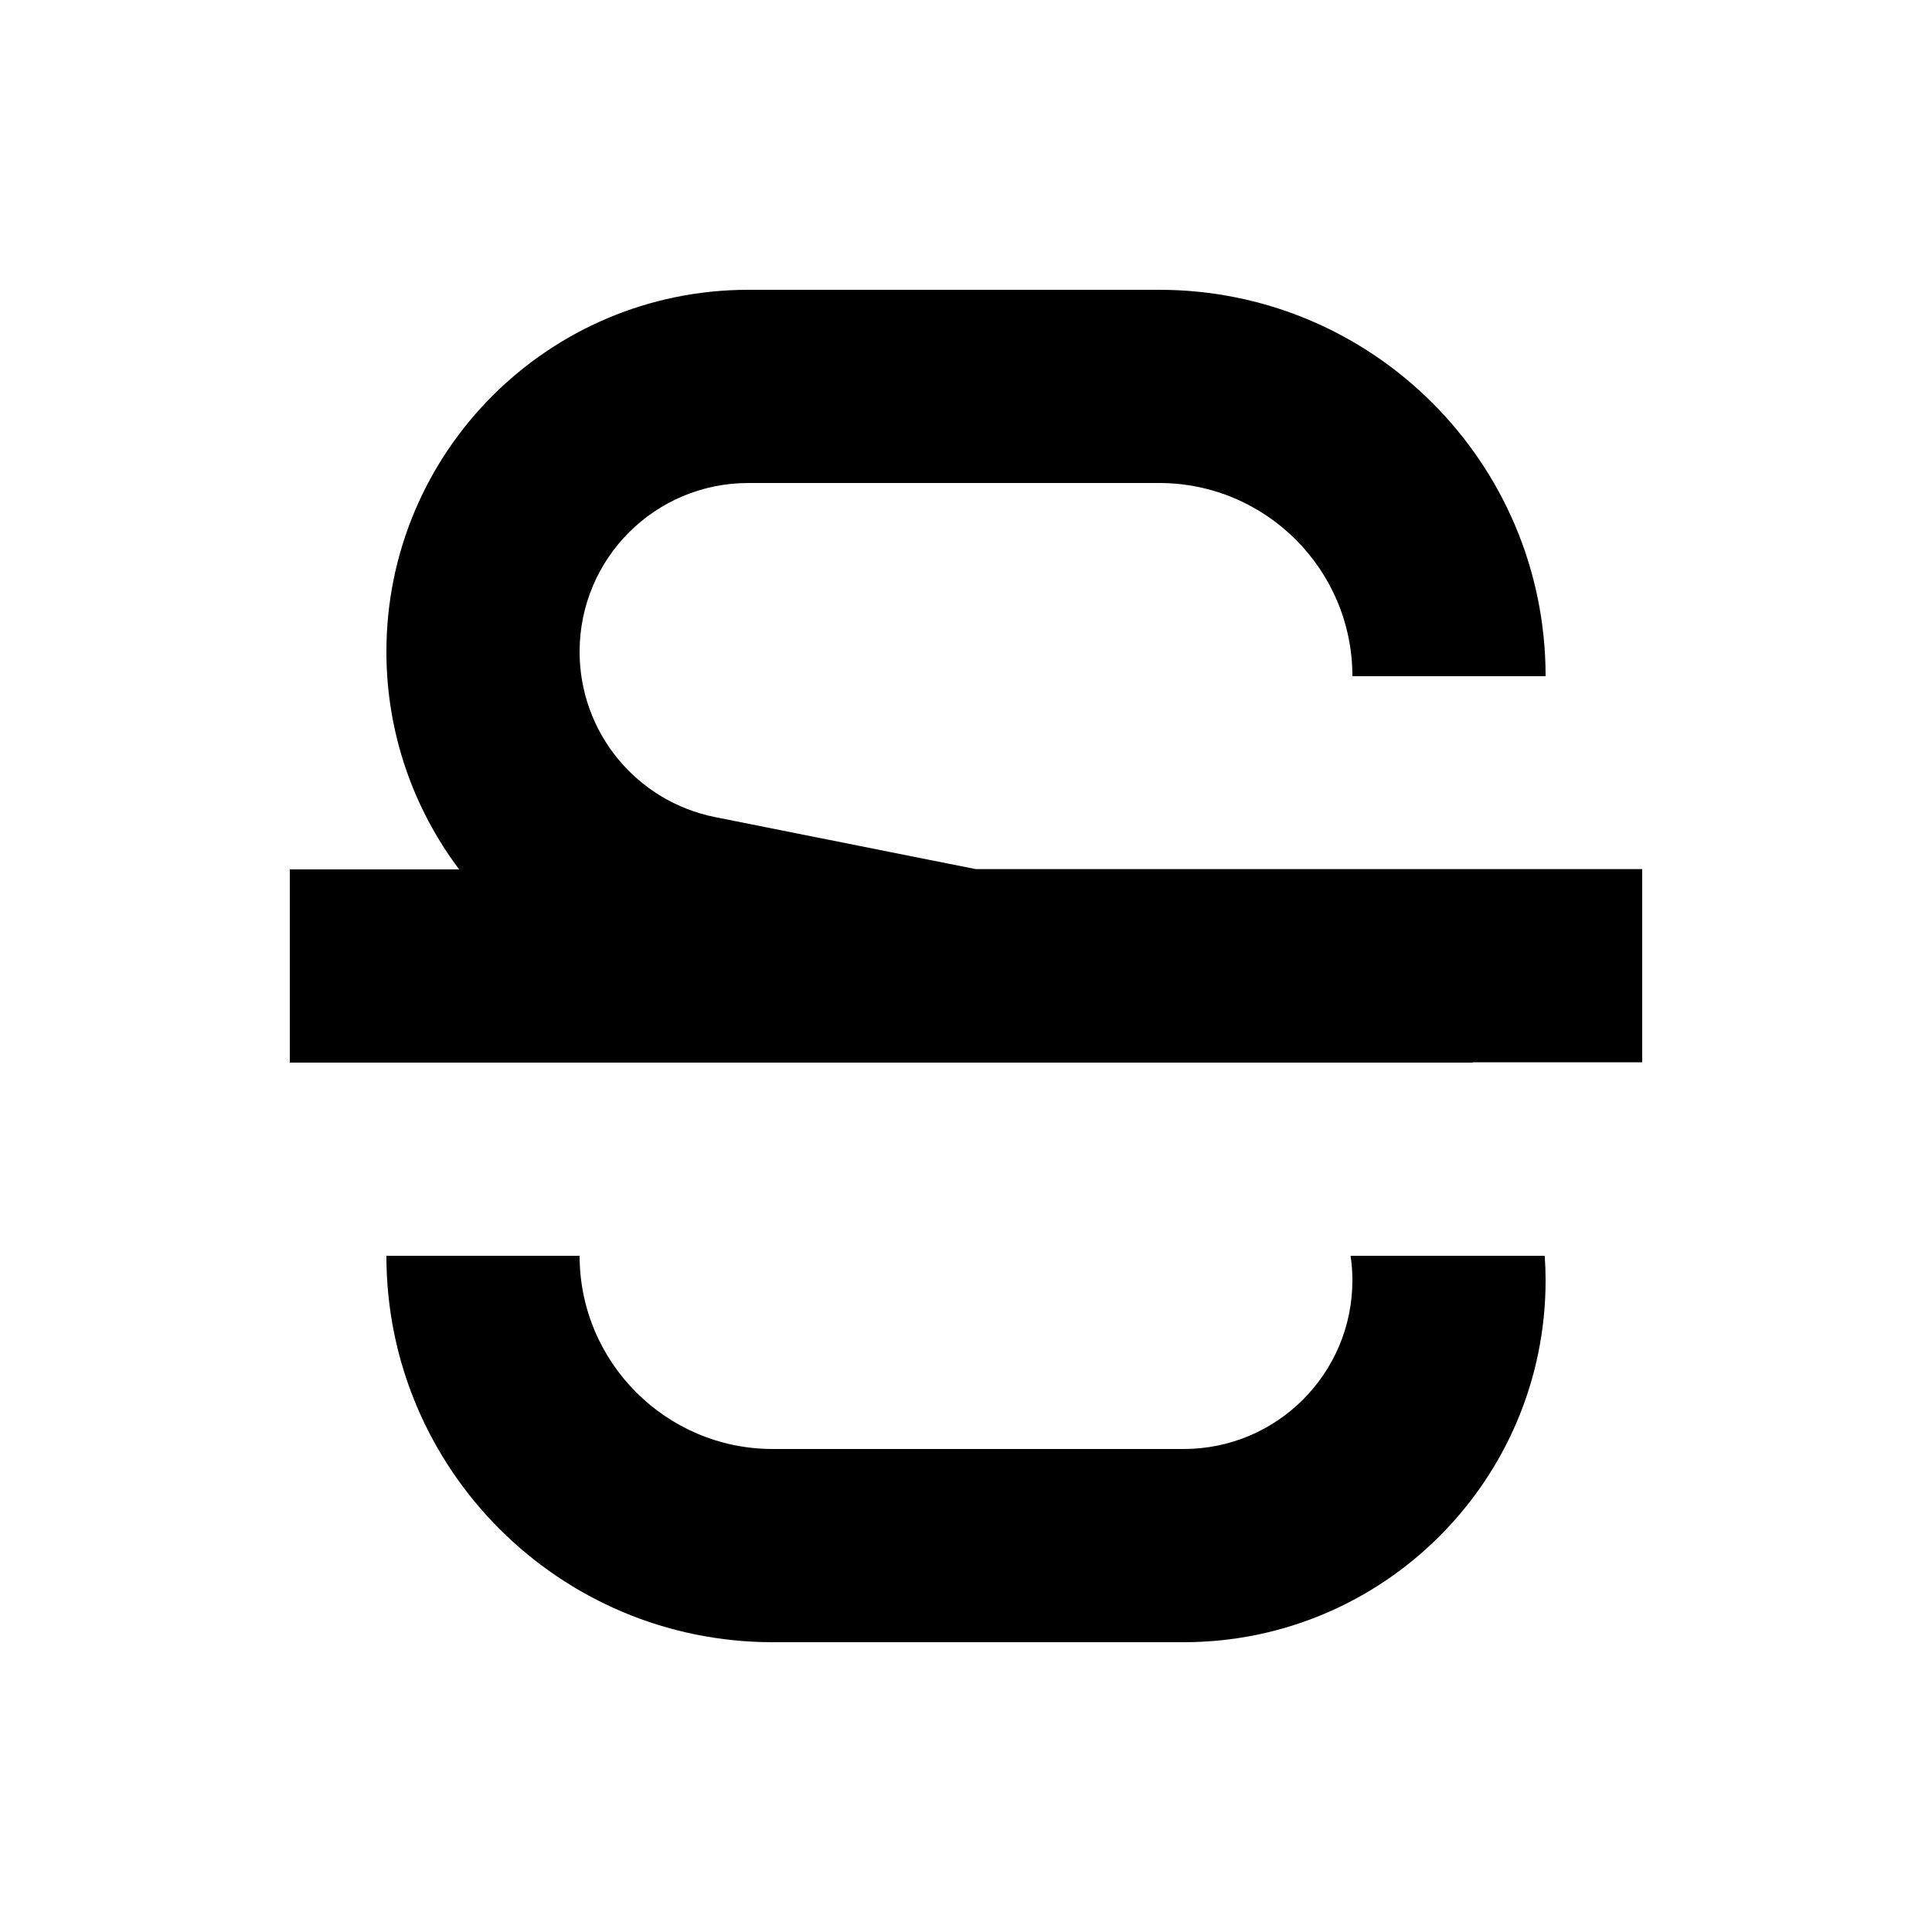 <svg xmlns="http://www.w3.org/2000/svg" viewBox="0 0 640 640"><!--! Font Awesome Pro 7.1.0 by @fontawesome - https://fontawesome.com License - https://fontawesome.com/license (Commercial License) Copyright 2025 Fonticons, Inc. --><path fill="currentColor" d="M192 416C192 451.3 220.7 480 256 480L392.1 480C423 480 448 455 448 424.1C448 421.4 447.8 418.7 447.4 416L511.7 416C511.9 418.7 512 421.4 512 424.1C512 490.3 458.3 544 392.1 544L256 544C185.3 544 128 486.7 128 416L192 416zM487.9 352L96 352L96 288L152.1 288C136.9 267.8 128 242.7 128 215.9C128 149.7 181.7 96 247.9 96L384 96C454.7 96 512 153.3 512 224L448 224C448 188.7 419.3 160 384 160L247.9 160C217 160 192 185 192 215.9C192 242.6 210.8 265.5 237 270.7L323.2 287.9L544 287.9L544 351.9L487.9 351.9z"/></svg>